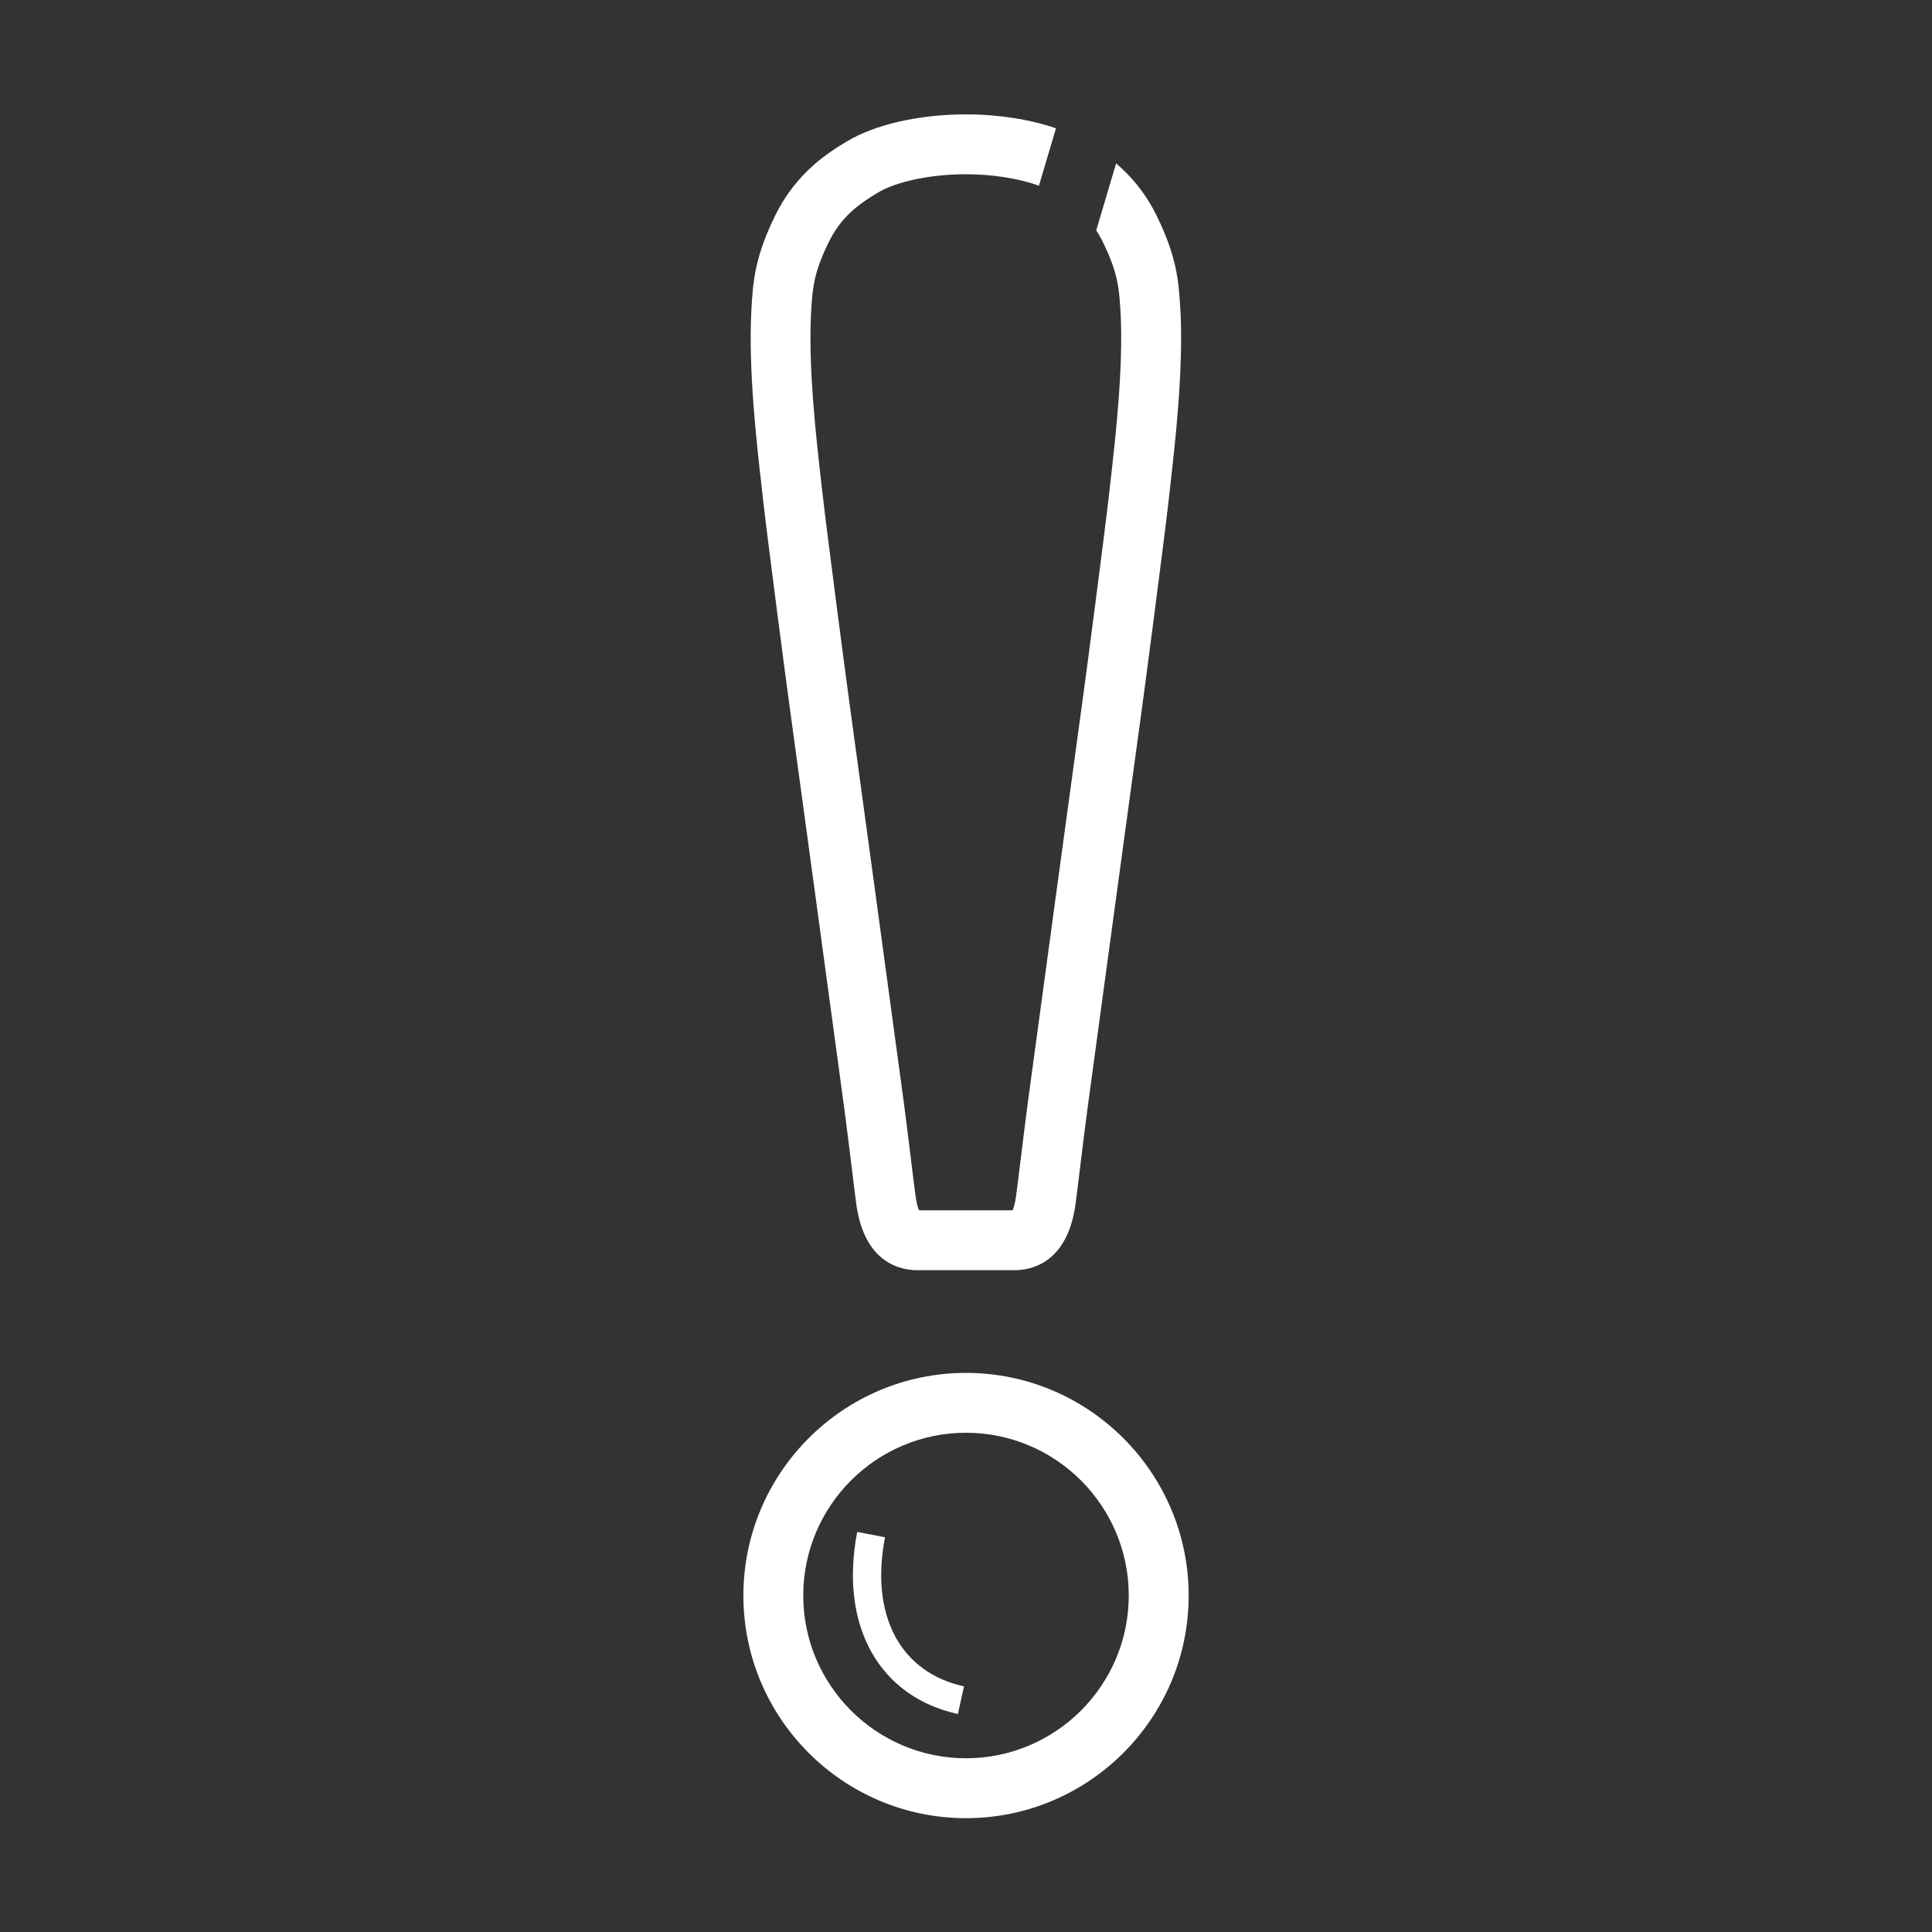 <?xml version="1.0" encoding="UTF-8"?>
<svg id="Ausrufe-Zeichen" xmlns="http://www.w3.org/2000/svg" viewBox="0 0 425.34 425.34">
  <rect x="0" y="0" width="425.34" height="425.34" fill="#333333" stroke="none"/>
  <defs>
    <style>
      .cls-1 {
        fill: #fff;
      }
    </style>
  </defs>
  <path class="cls-1" d="M212.67,400.28c-27.03,0-49.01-21.99-49.01-49.01s21.99-49.02,49.01-49.02,49.02,21.99,49.02,49.02-21.99,49.01-49.02,49.01ZM212.67,315.43c-19.76,0-35.83,16.08-35.83,35.83s16.08,35.83,35.83,35.83,35.83-16.07,35.83-35.83-16.08-35.83-35.83-35.83Z"/>
  <path class="cls-1" d="M210.9,377.35c-17.44-3.81-26.15-19.55-22.18-40.09l6.12,1.18c-3.32,17.17,3.34,29.75,17.38,32.82l-1.33,6.09Z"/>
  <path class="cls-1" d="M259.88,68.61c-.34-6.95-.89-12.16-5.16-20.96-2.58-5.31-5.88-9.02-9-11.68l-4.38,14.75c.54.82,1.05,1.71,1.52,2.69,3.11,6.41,3.54,9.6,3.86,15.86.58,11.81-1.13,26.98-2.16,36.04l-.32,2.83c-.94,8.56-5.54,43.57-5.86,45.67-.35,2.35-11.37,83.44-12.07,88.69-.47,3.54-1.04,8.18-1.55,12.32-.44,3.58-.83,6.78-1.07,8.52-.24,1.76-.56,2.68-.76,3.12h-20.6c-.2-.44-.52-1.37-.76-3.13-.24-1.73-.63-4.93-1.07-8.51-.51-4.14-1.08-8.79-1.55-12.32-.7-5.22-11.71-86.29-12.07-88.69-.31-2.1-4.91-37.11-5.86-45.67l-.32-2.84c-1.03-9.06-2.74-24.23-2.16-36.03.31-6.26.75-9.45,3.86-15.86,2.82-5.81,6.75-8.52,10.86-11,4.09-2.46,11.69-4.05,19.37-4.05,5.94,0,11.83.96,16.09,2.53l3.76-12.64c-5.66-1.96-12.64-3.07-19.84-3.07-10.21,0-19.99,2.22-26.17,5.94-3.9,2.35-11.15,6.72-15.91,16.53-4.27,8.81-4.82,14.02-5.16,20.97-.64,12.88,1.15,28.71,2.23,38.17l.31,2.8c.95,8.64,5.6,44.03,5.92,46.16.25,1.7,11.05,81.1,12.04,88.5.47,3.5,1.03,8.09,1.53,12.18.45,3.66.85,6.93,1.09,8.7,1.8,13.1,9.95,14.51,13.37,14.51h21.51c3.42,0,11.57-1.42,13.37-14.51.24-1.77.64-5.04,1.09-8.71.5-4.09,1.06-8.68,1.53-12.18.99-7.43,11.79-86.83,12.04-88.5.31-2.12,4.96-37.51,5.92-46.16l.31-2.79c1.07-9.46,2.87-25.3,2.23-38.18Z"/>
</svg>
